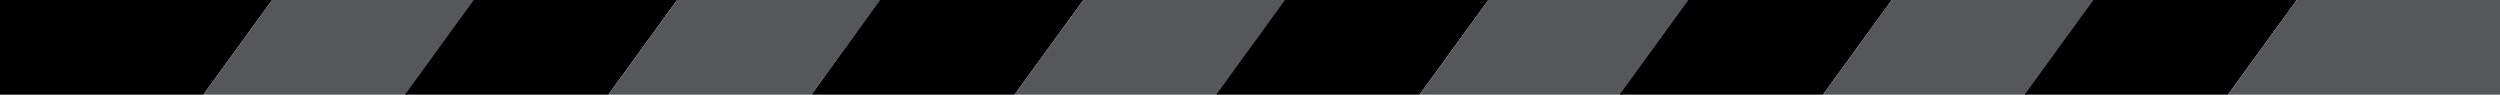 <?xml version="1.0" encoding="UTF-8"?> <!-- Generator: Adobe Illustrator 19.1.0, SVG Export Plug-In . SVG Version: 6.00 Build 0) --> <svg xmlns="http://www.w3.org/2000/svg" xmlns:xlink="http://www.w3.org/1999/xlink" id="Layer_1" x="0px" y="0px" viewBox="0 0 792 30" style="enable-background:new 0 0 792 30;" xml:space="preserve"> <style type="text/css"> .st0{fill:#565759;} </style> <polygon points="64.4,30 0,30 0,0 86.2,0 "></polygon> <polygon class="st0" points="128.8,30 64.4,30 86.2,0 150.6,0 "></polygon> <polygon points="192.7,30 128.3,30 150.1,0 214.5,0 "></polygon> <polygon class="st0" points="257.1,30 192.7,30 214.5,0 278.9,0 "></polygon> <polygon points="321.4,30 257.1,30 278.8,0 343.2,0 "></polygon> <polygon class="st0" points="385.8,30 321.4,30 343.2,0 407.6,0 "></polygon> <polygon points="449.7,30 385.3,30 407.1,0 471.5,0 "></polygon> <polygon class="st0" points="514.1,30 449.7,30 471.5,0 535.9,0 "></polygon> <polygon points="577.5,30 513.1,30 534.9,0 599.3,0 "></polygon> <polygon class="st0" points="641.9,30 577.5,30 599.3,0 663.7,0 "></polygon> <polygon points="705.8,30 641.4,30 663.2,0 727.6,0 "></polygon> <polygon class="st0" points="797,30 705.8,30 727.6,0 792,0 "></polygon> </svg> 